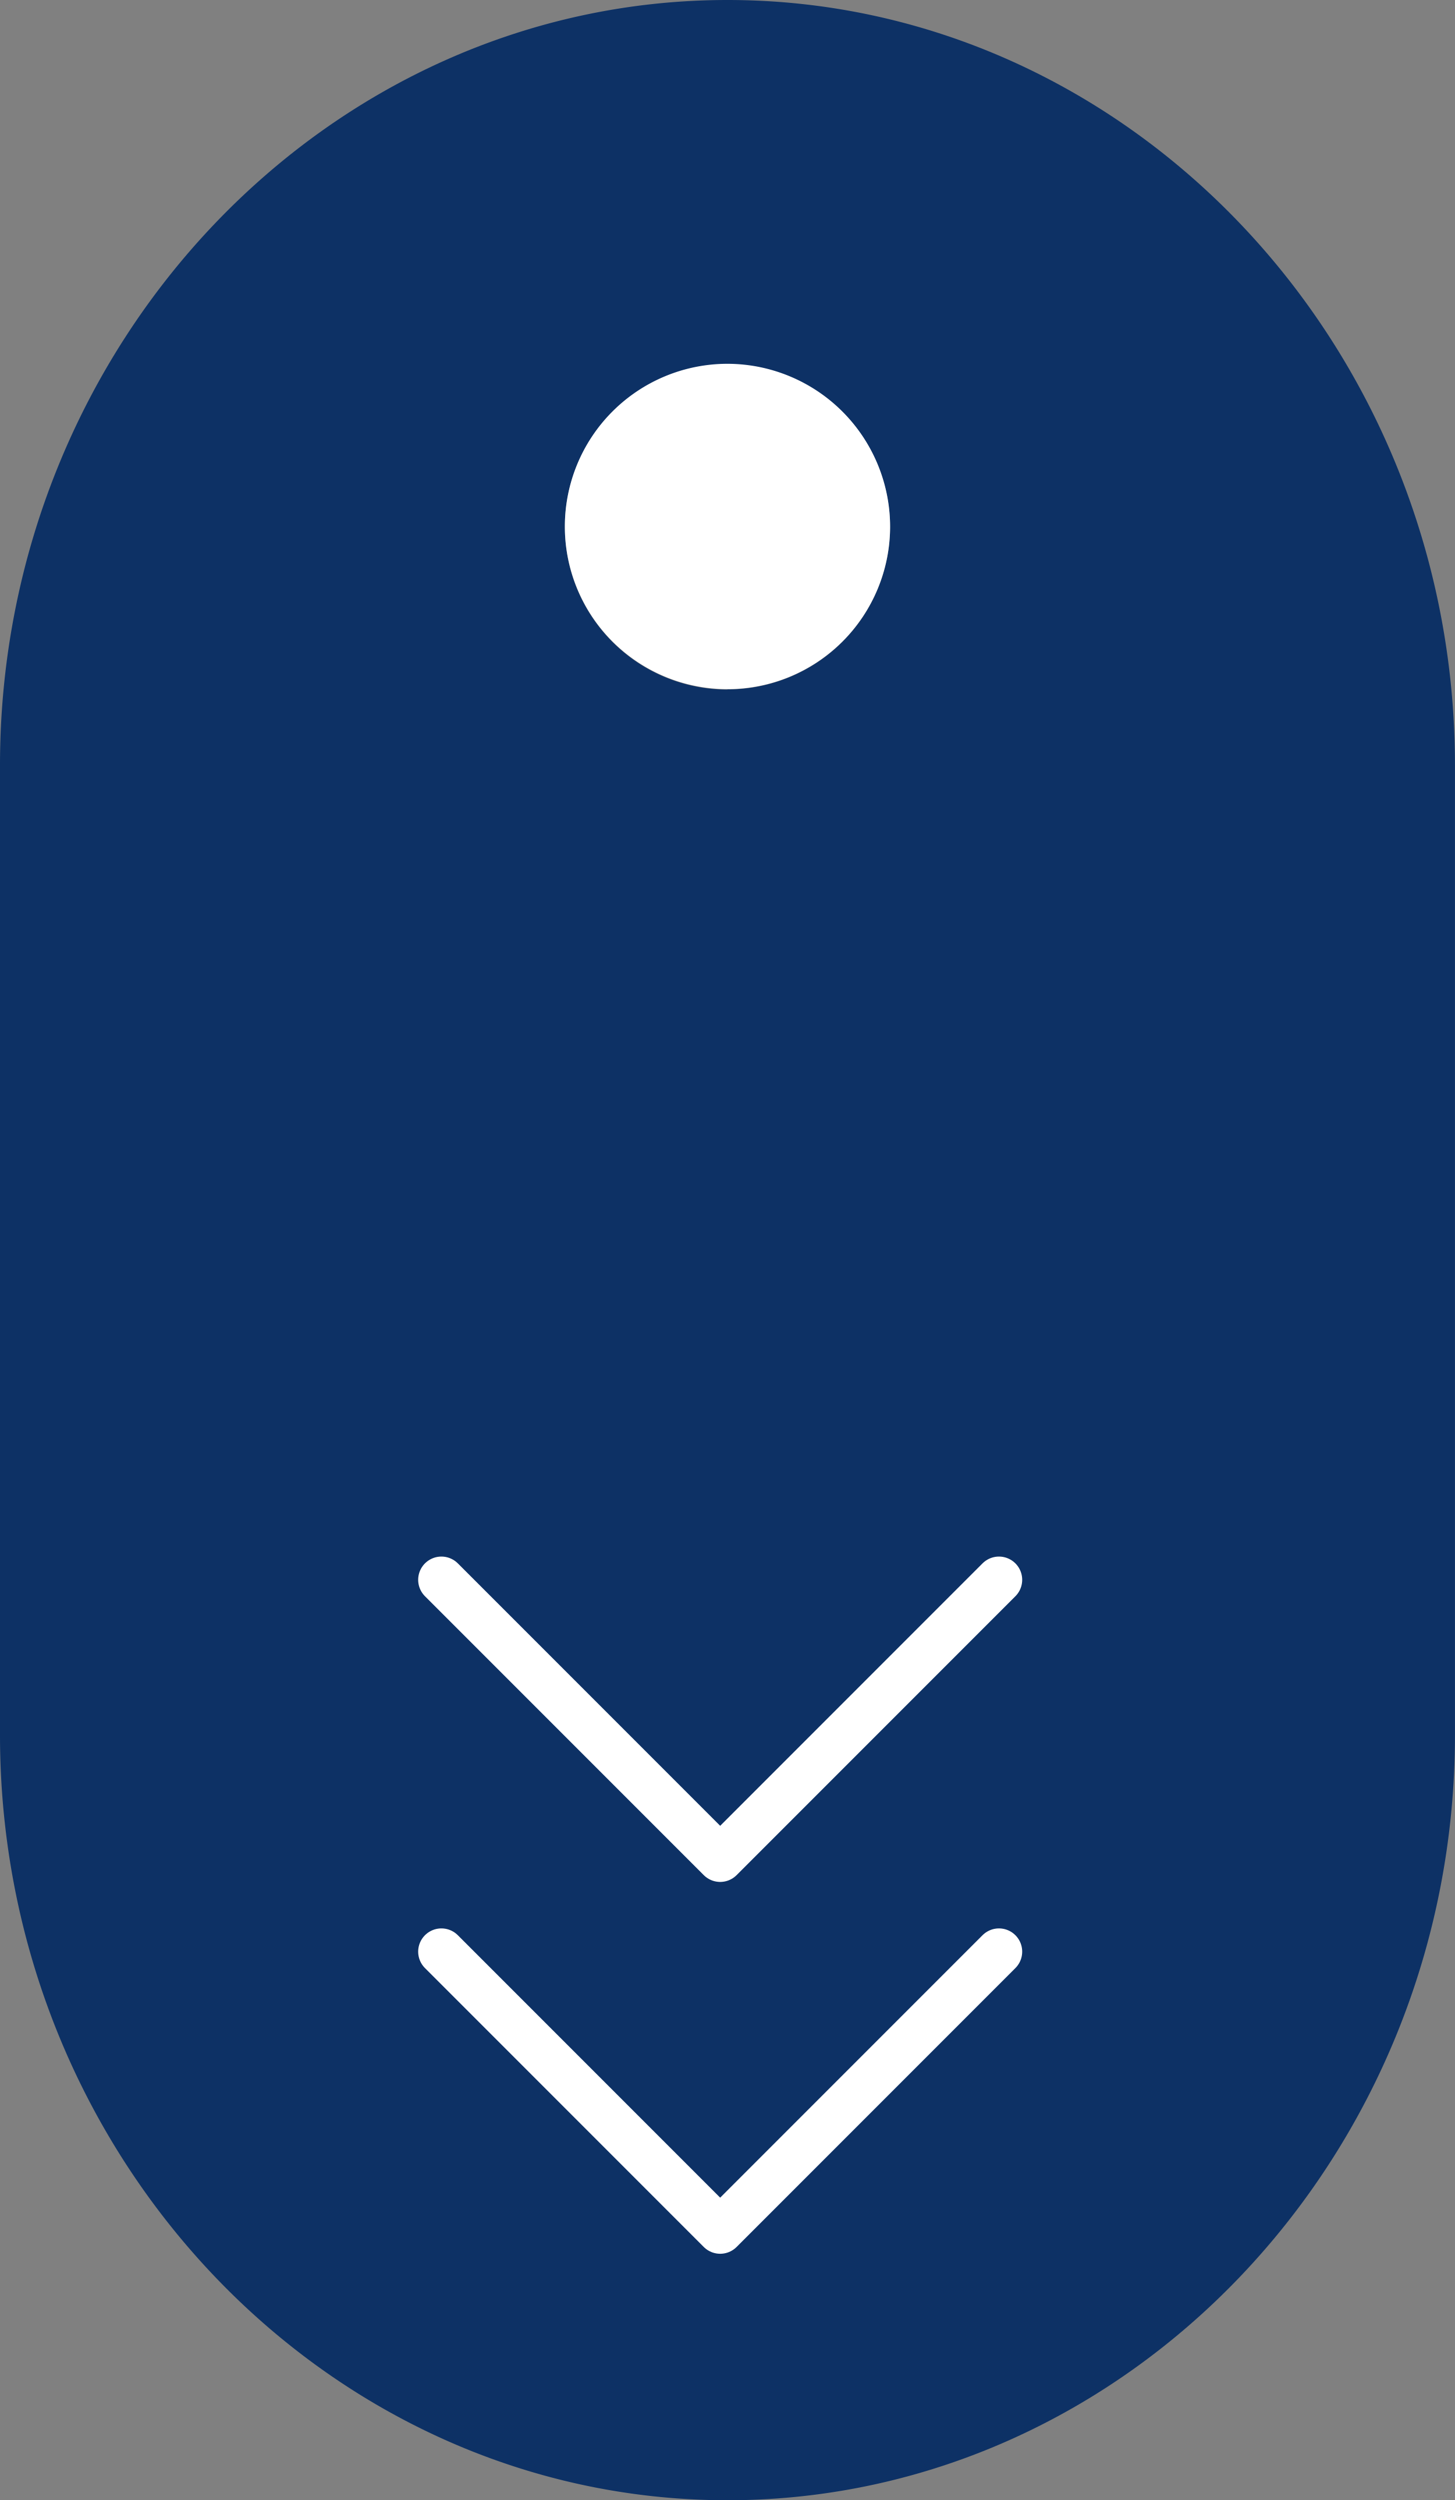 <svg xmlns="http://www.w3.org/2000/svg" width="31.315" height="53.791" viewBox="0 0 31.315 53.791">
  <rect x="0" y="0" width="31.315" height="53.791" fill="#808080" stroke="none"/>
  <g id="グループ_38" data-name="グループ 38" transform="translate(-784 -806.209)">
    <g id="グループ_3" data-name="グループ 3" transform="translate(0 52.285)">
      <path id="パス_11" data-name="パス 11" d="M-391.256,275.368c-8.612,0-15.657,7.409-15.657,16.465v20.862c0,9.055,7.045,16.465,15.657,16.465s15.657-7.41,15.657-16.465V291.833C-375.6,282.777-382.644,275.368-391.256,275.368Zm0,14.836a3.5,3.5,0,0,1-3.5-3.5,3.5,3.5,0,0,1,3.5-3.5,3.506,3.506,0,0,1,3.5,3.5A3.5,3.5,0,0,1-391.256,290.2Z" transform="translate(1190.913 478.556)" fill="#0d3165"/>
      <path id="パス_12" data-name="パス 12" d="M-397.132,279.411a3.5,3.5,0,0,0-3.5,3.5,3.5,3.5,0,0,0,3.5,3.5,3.5,3.5,0,0,0,3.5-3.5A3.506,3.506,0,0,0-397.132,279.411Z" transform="translate(1196.789 482.34)" fill="#fff"/>
    </g>
    <path id="パス_65" data-name="パス 65" d="M0,6,6,0l6,6" transform="translate(805.5 854.198) rotate(180)" fill="none" stroke="#fff" stroke-linecap="round" stroke-linejoin="round" stroke-width="1"/>
    <path id="パス_68" data-name="パス 68" d="M0,6,6,0l6,6" transform="translate(805.5 846.198) rotate(180)" fill="none" stroke="#fff" stroke-linecap="round" stroke-linejoin="round" stroke-width="1"/>
  </g>
</svg>
